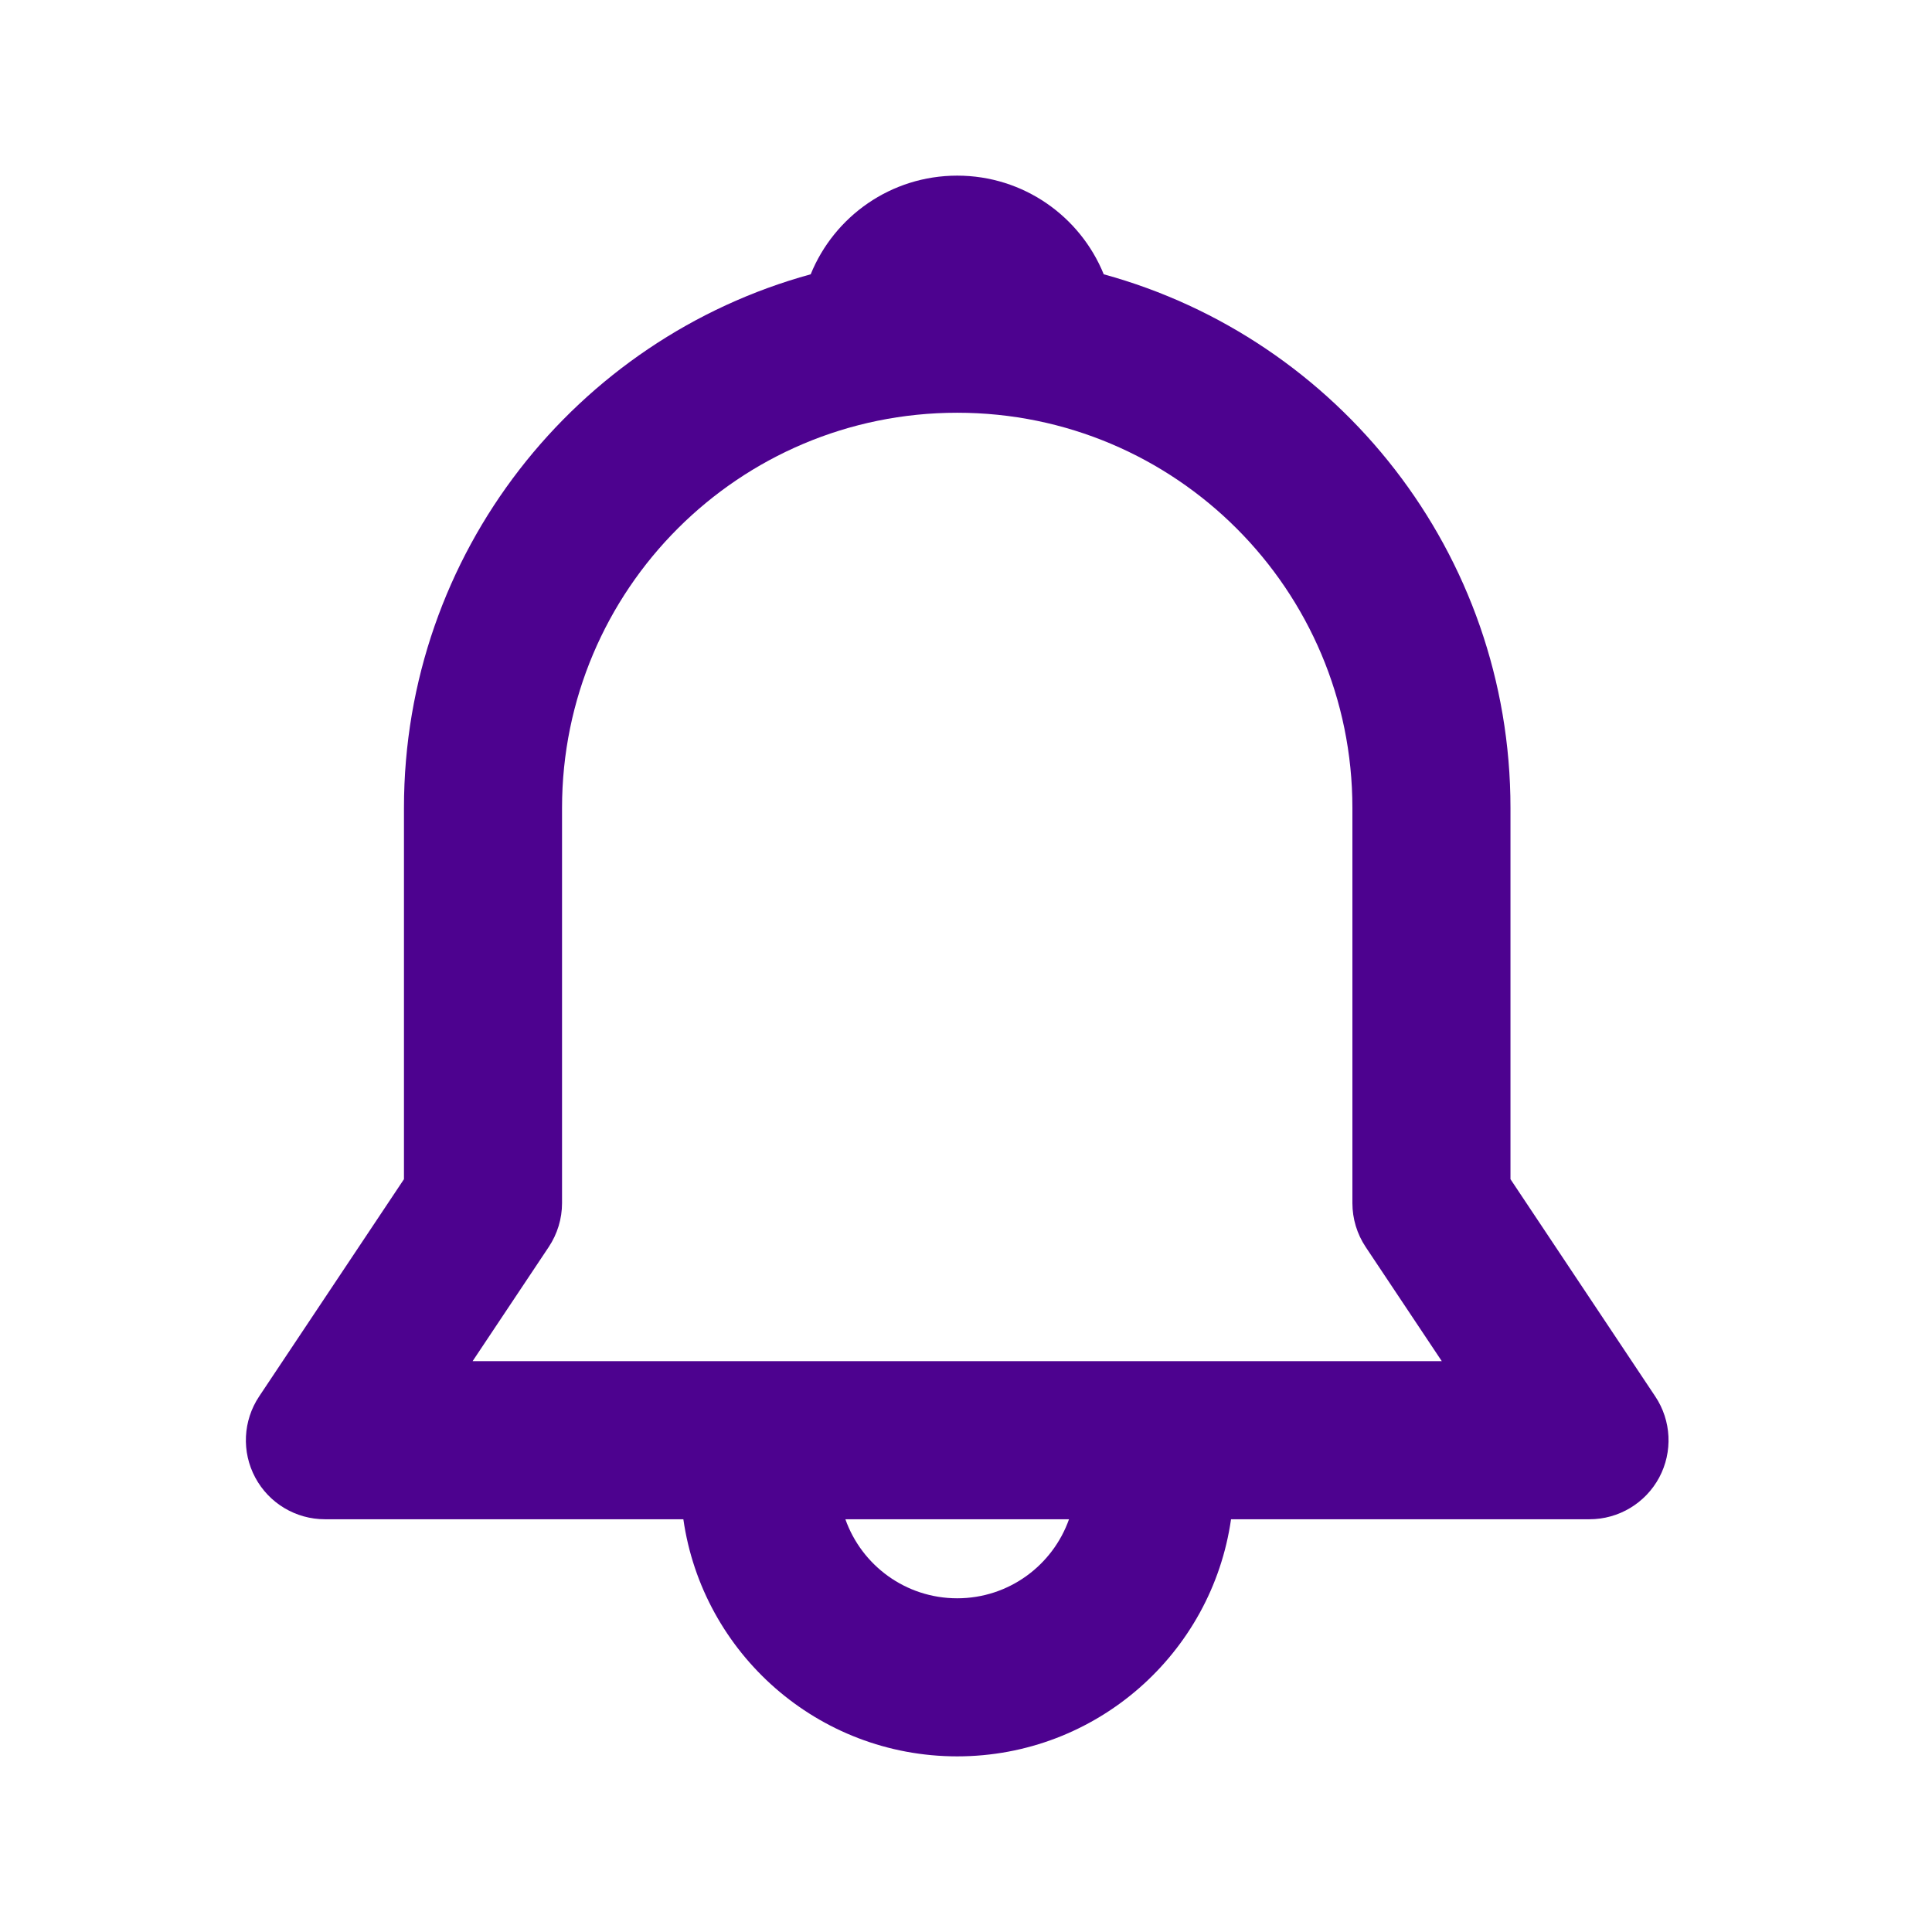 <svg width="44" height="44" viewBox="0 0 44 44" fill="none" xmlns="http://www.w3.org/2000/svg">
<path d="M18.463 6.247C18.998 4.929 20.29 4 21.8 4C23.309 4 24.602 4.929 25.137 6.247C30.476 7.71 34.4 12.597 34.4 18.4V26.855L37.697 31.802C38.066 32.354 38.1 33.064 37.787 33.65C37.473 34.235 36.863 34.6 36.2 34.6H28.036C27.599 37.653 24.973 40 21.8 40C18.626 40 16 37.653 15.563 34.6H7.4C6.736 34.6 6.126 34.235 5.813 33.65C5.499 33.064 5.534 32.354 5.902 31.802L9.2 26.855V18.4C9.2 12.597 13.123 7.71 18.463 6.247ZM19.253 34.6C19.624 35.649 20.624 36.4 21.8 36.4C22.975 36.4 23.975 35.649 24.346 34.6H19.253ZM21.8 9.4C16.829 9.4 12.8 13.43 12.8 18.4V27.4C12.8 27.756 12.694 28.103 12.497 28.399L10.763 31H32.836L31.102 28.399C30.905 28.103 30.8 27.756 30.8 27.4V18.4C30.8 13.43 26.77 9.4 21.8 9.4Z" fill="#4D028F"/>
</svg>
